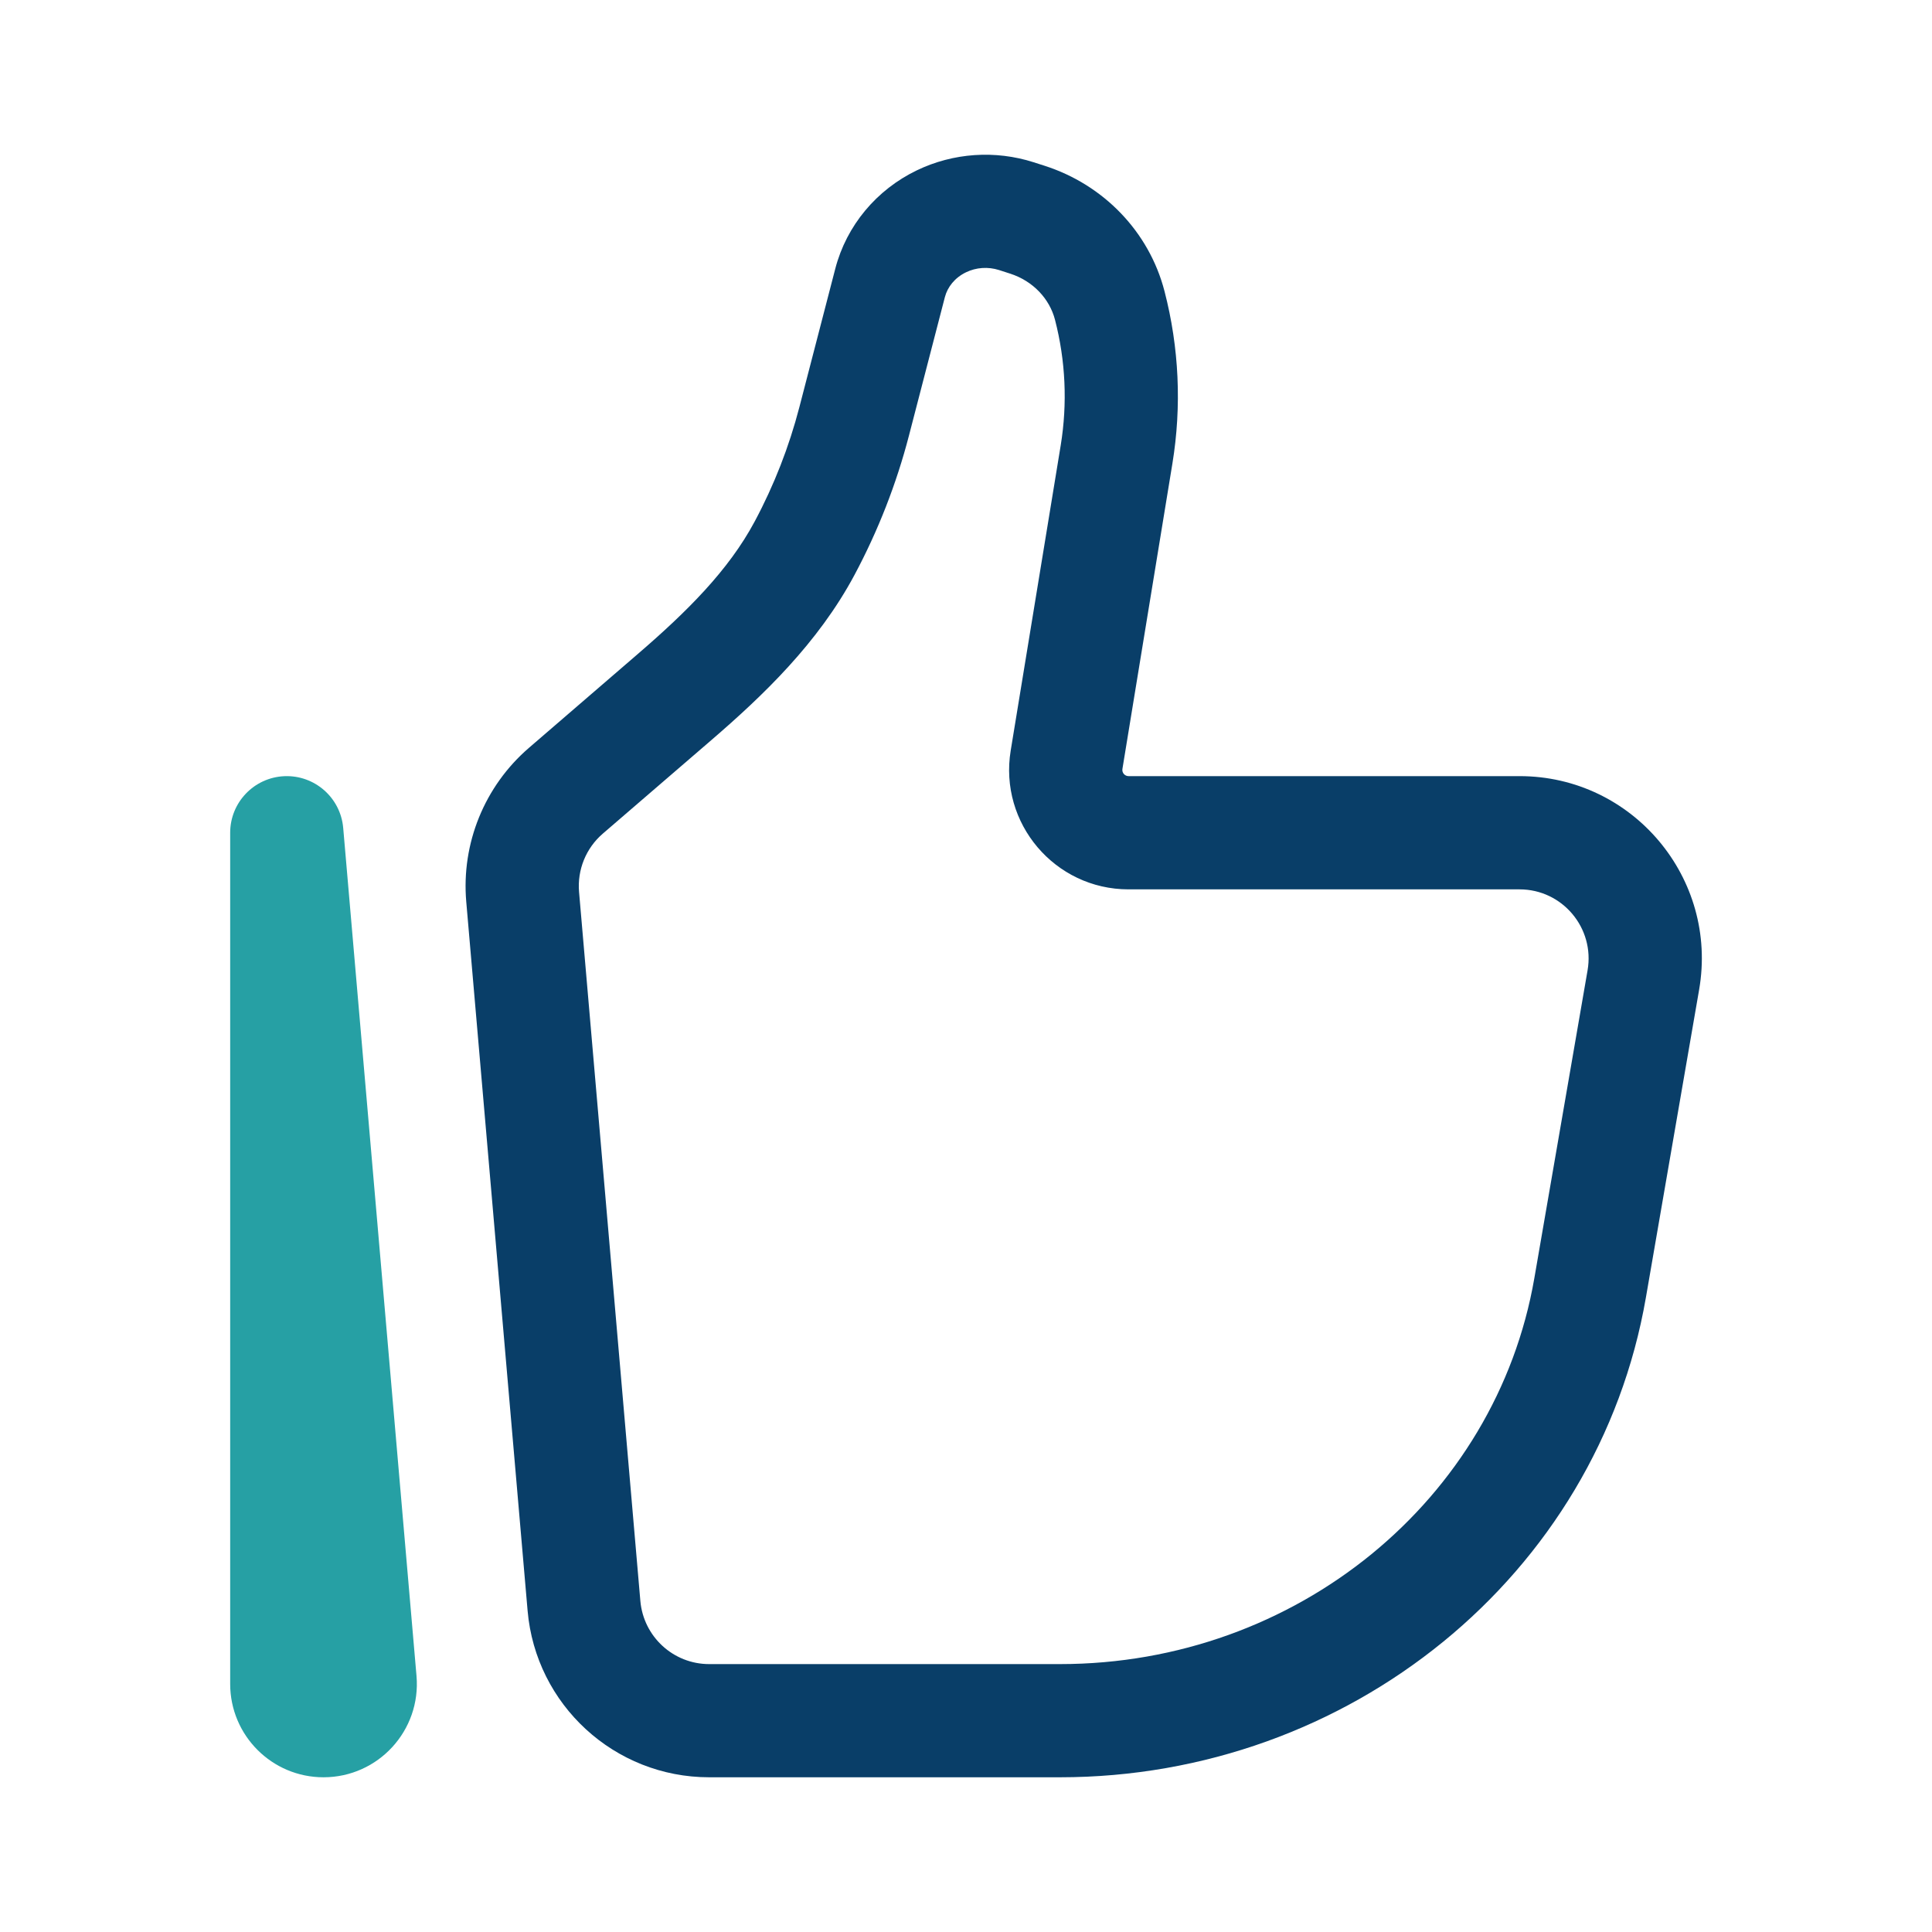 <?xml version="1.0" encoding="UTF-8"?> <svg xmlns="http://www.w3.org/2000/svg" width="36" height="36" viewBox="0 0 36 36" fill="none"><path d="M5.344 15.517L6.395 15.426C6.346 14.864 5.863 14.439 5.298 14.463C4.734 14.488 4.289 14.952 4.289 15.517H5.344ZM7.761 31.228L6.395 15.426L4.293 15.608L5.659 31.409L7.761 31.228ZM6.398 31.378V15.517H4.289V31.378H6.398ZM5.659 31.409C5.641 31.195 5.81 31.008 6.028 31.008V33.117C7.049 33.117 7.849 32.243 7.761 31.228L5.659 31.409ZM6.028 31.008C6.234 31.008 6.398 31.175 6.398 31.378H4.289C4.289 32.337 5.067 33.117 6.028 33.117V31.008Z" fill="#26A0A4"></path><path d="M29.582 18.081L28.59 23.818L30.669 24.177L31.661 18.44L29.582 18.081ZM19.751 31.008H13.214V33.117H19.751V31.008ZM11.932 29.83L10.79 16.622L8.688 16.803L9.831 30.012L11.932 29.83ZM28.59 23.818C27.877 27.939 24.161 31.008 19.751 31.008V33.117C25.131 33.117 29.772 29.364 30.669 24.177L28.59 23.818ZM19.765 8.297L18.833 13.985L20.915 14.326L21.846 8.638L19.765 8.297ZM11.233 15.533L13.256 13.79L11.879 12.191L9.856 13.935L11.233 15.533ZM16.937 8.117L17.606 5.538L15.564 5.008L14.895 7.587L16.937 8.117ZM18.616 5.032L18.82 5.098L19.465 3.089L19.262 3.024L18.616 5.032ZM15.924 10.71C16.362 9.889 16.703 9.019 16.937 8.117L14.895 7.587C14.703 8.326 14.424 9.041 14.063 9.716L15.924 10.71ZM18.82 5.098C19.251 5.236 19.557 5.569 19.658 5.957L21.699 5.427C21.411 4.313 20.558 3.44 19.465 3.089L18.82 5.098ZM17.606 5.538C17.655 5.348 17.792 5.174 18 5.074L17.084 3.174C16.336 3.534 15.774 4.199 15.564 5.008L17.606 5.538ZM18 5.074C18.189 4.982 18.412 4.967 18.616 5.032L19.262 3.024C18.545 2.794 17.763 2.847 17.084 3.174L18 5.074ZM21.029 16.572H28.315V14.462H21.029V16.572ZM21.846 8.638C22.021 7.569 21.971 6.475 21.699 5.427L19.658 5.957C19.856 6.721 19.892 7.518 19.765 8.297L21.846 8.638ZM13.214 31.008C12.547 31.008 11.99 30.497 11.932 29.83L9.831 30.012C9.982 31.767 11.451 33.117 13.214 33.117V31.008ZM13.256 13.79C14.212 12.966 15.243 11.985 15.924 10.71L14.063 9.716C13.576 10.628 12.8 11.398 11.879 12.191L13.256 13.79ZM31.661 18.44C32.02 16.364 30.423 14.462 28.315 14.462V16.572C29.111 16.572 29.719 17.291 29.582 18.081L31.661 18.44ZM18.833 13.985C18.611 15.339 19.655 16.572 21.029 16.572V14.462C20.959 14.462 20.902 14.399 20.915 14.326L18.833 13.985ZM10.79 16.622C10.754 16.208 10.919 15.803 11.233 15.533L9.856 13.935C9.029 14.648 8.594 15.715 8.688 16.803L10.79 16.622Z" fill="#093E68"></path></svg> 